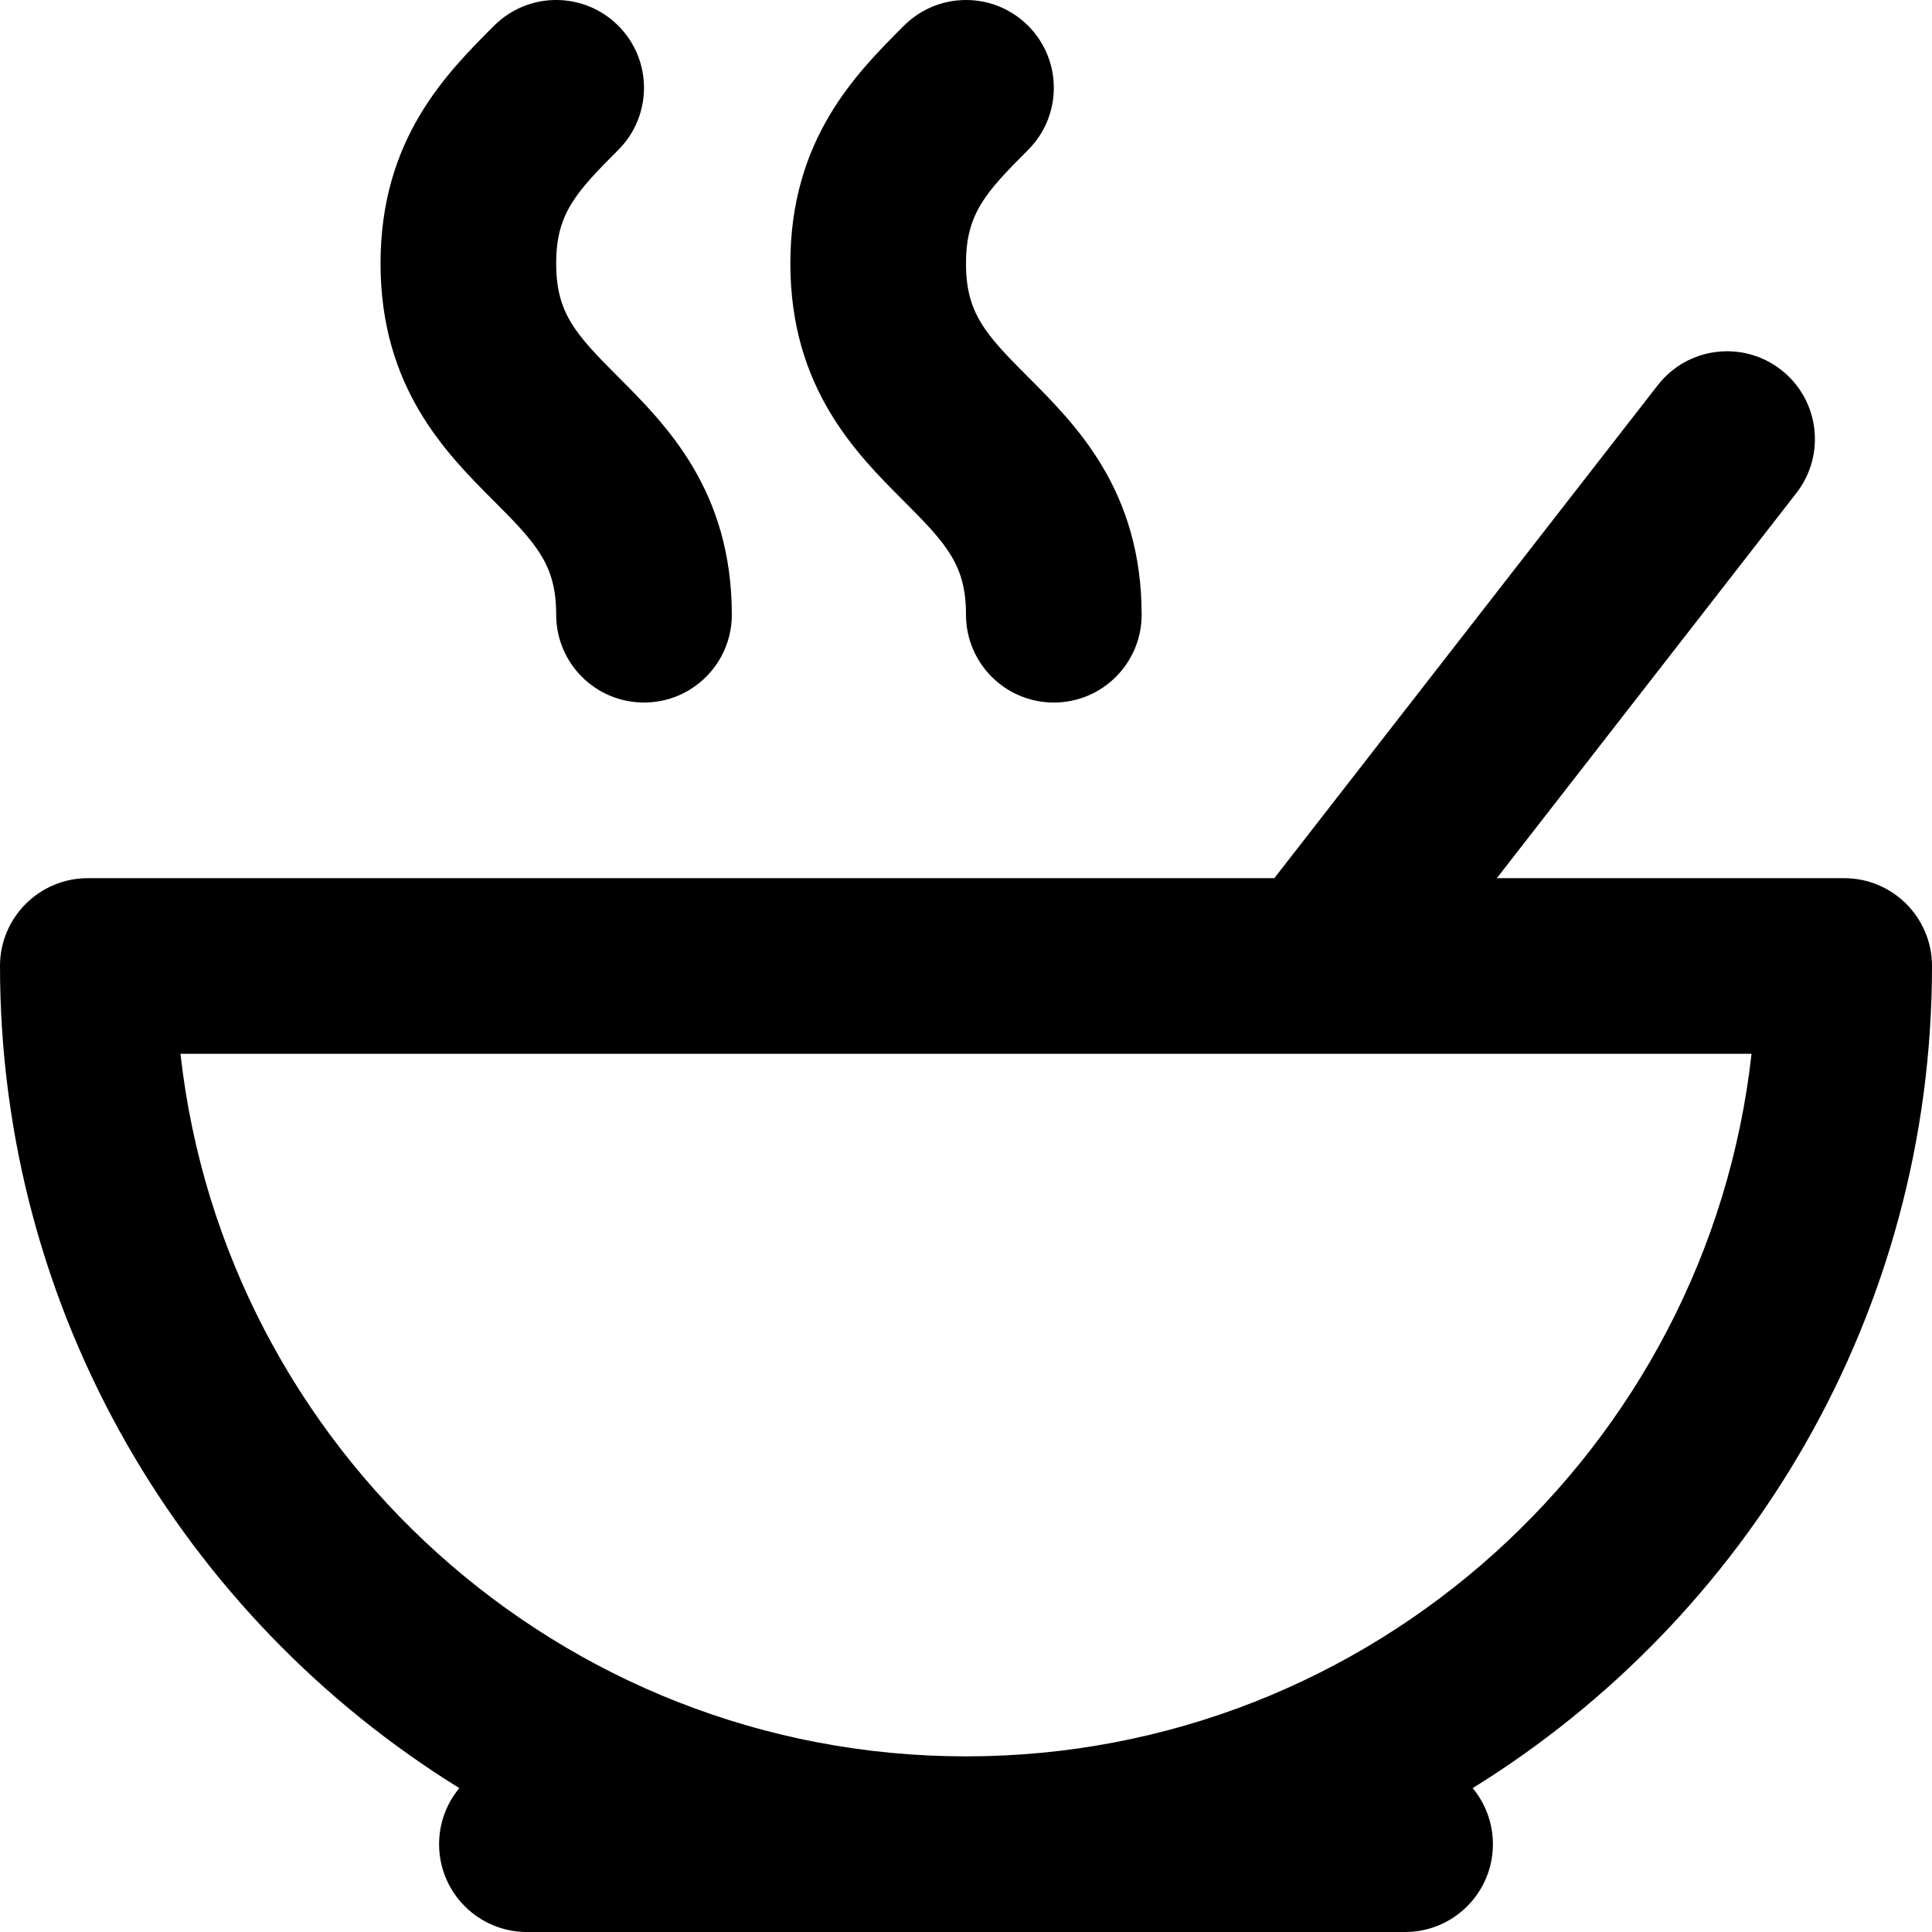 <?xml version="1.0" encoding="iso-8859-1"?>
<!-- Generator: Adobe Illustrator 19.0.0, SVG Export Plug-In . SVG Version: 6.00 Build 0)  -->
<svg version="1.1" id="Layer_1" xmlns="http://www.w3.org/2000/svg" xmlns:xlink="http://www.w3.org/1999/xlink" x="0px" y="0px"
	 viewBox="0 0 512 512" style="enable-background:new 0 0 512 512;" xml:space="preserve">
<g>
	<g>
		<path d="M512,255.999c0-12.853-10.42-23.273-23.273-23.273h-92.053l79.393-102.076c7.891-10.145,6.063-24.767-4.082-32.658
			c-10.144-7.891-24.765-6.065-32.658,4.082L337.709,232.726H23.273C10.42,232.726,0,243.146,0,255.999
			c0,91.95,48.738,172.721,121.727,217.87c-3.348,4.031-5.364,9.208-5.364,14.859c0,12.853,10.42,23.273,23.273,23.273h232.727
			c12.853,0,23.273-10.42,23.273-23.273c0-5.651-2.015-10.828-5.365-14.859C463.262,428.719,512,347.949,512,255.999z M256,465.455
			c-107.627,0-196.555-81.602-208.17-186.183h301.227c0.006,0,0.012,0.002,0.019,0.002c0.005,0,0.009-0.002,0.014-0.002h115.082
			C452.554,383.851,363.627,465.455,256,465.455z"/>
	</g>
</g>
<g>
	<g>
		<path d="M163.846,99.905c-11.41-11.41-16.454-17.006-16.452-30.089c-0.002-13.079,5.042-18.676,16.458-30.09
			c9.089-9.087,9.087-23.822-0.002-32.911c-9.087-9.089-23.825-9.087-32.914,0c-12.699,12.701-30.093,30.093-30.088,63.001
			c-0.005,32.912,17.388,50.303,30.087,63.001c11.413,11.411,16.458,17.009,16.458,30.092c0,12.853,10.42,23.273,23.273,23.273
			c12.853,0,23.273-10.42,23.273-23.273C193.939,129.994,176.547,112.603,163.846,99.905z"/>
	</g>
</g>
<g>
	<g>
		<path d="M272.452,99.905c-11.41-11.41-16.454-17.005-16.452-30.087c-0.002-13.079,5.042-18.676,16.458-30.09
			c9.089-9.087,9.087-23.822-0.002-32.911c-9.087-9.089-23.825-9.087-32.914,0c-12.701,12.701-30.093,30.092-30.09,62.999
			c-0.005,32.912,17.388,50.303,30.087,63.001c11.414,11.411,16.46,17.009,16.46,30.092c0,12.853,10.42,23.273,23.273,23.273
			c12.853,0,23.273-10.42,23.273-23.273C302.546,129.994,285.153,112.603,272.452,99.905z"/>
	</g>
</g>
<g>
</g>
<g>
</g>
<g>
</g>
<g>
</g>
<g>
</g>
<g>
</g>
<g>
</g>
<g>
</g>
<g>
</g>
<g>
</g>
<g>
</g>
<g>
</g>
<g>
</g>
<g>
</g>
<g>
</g>
</svg>
